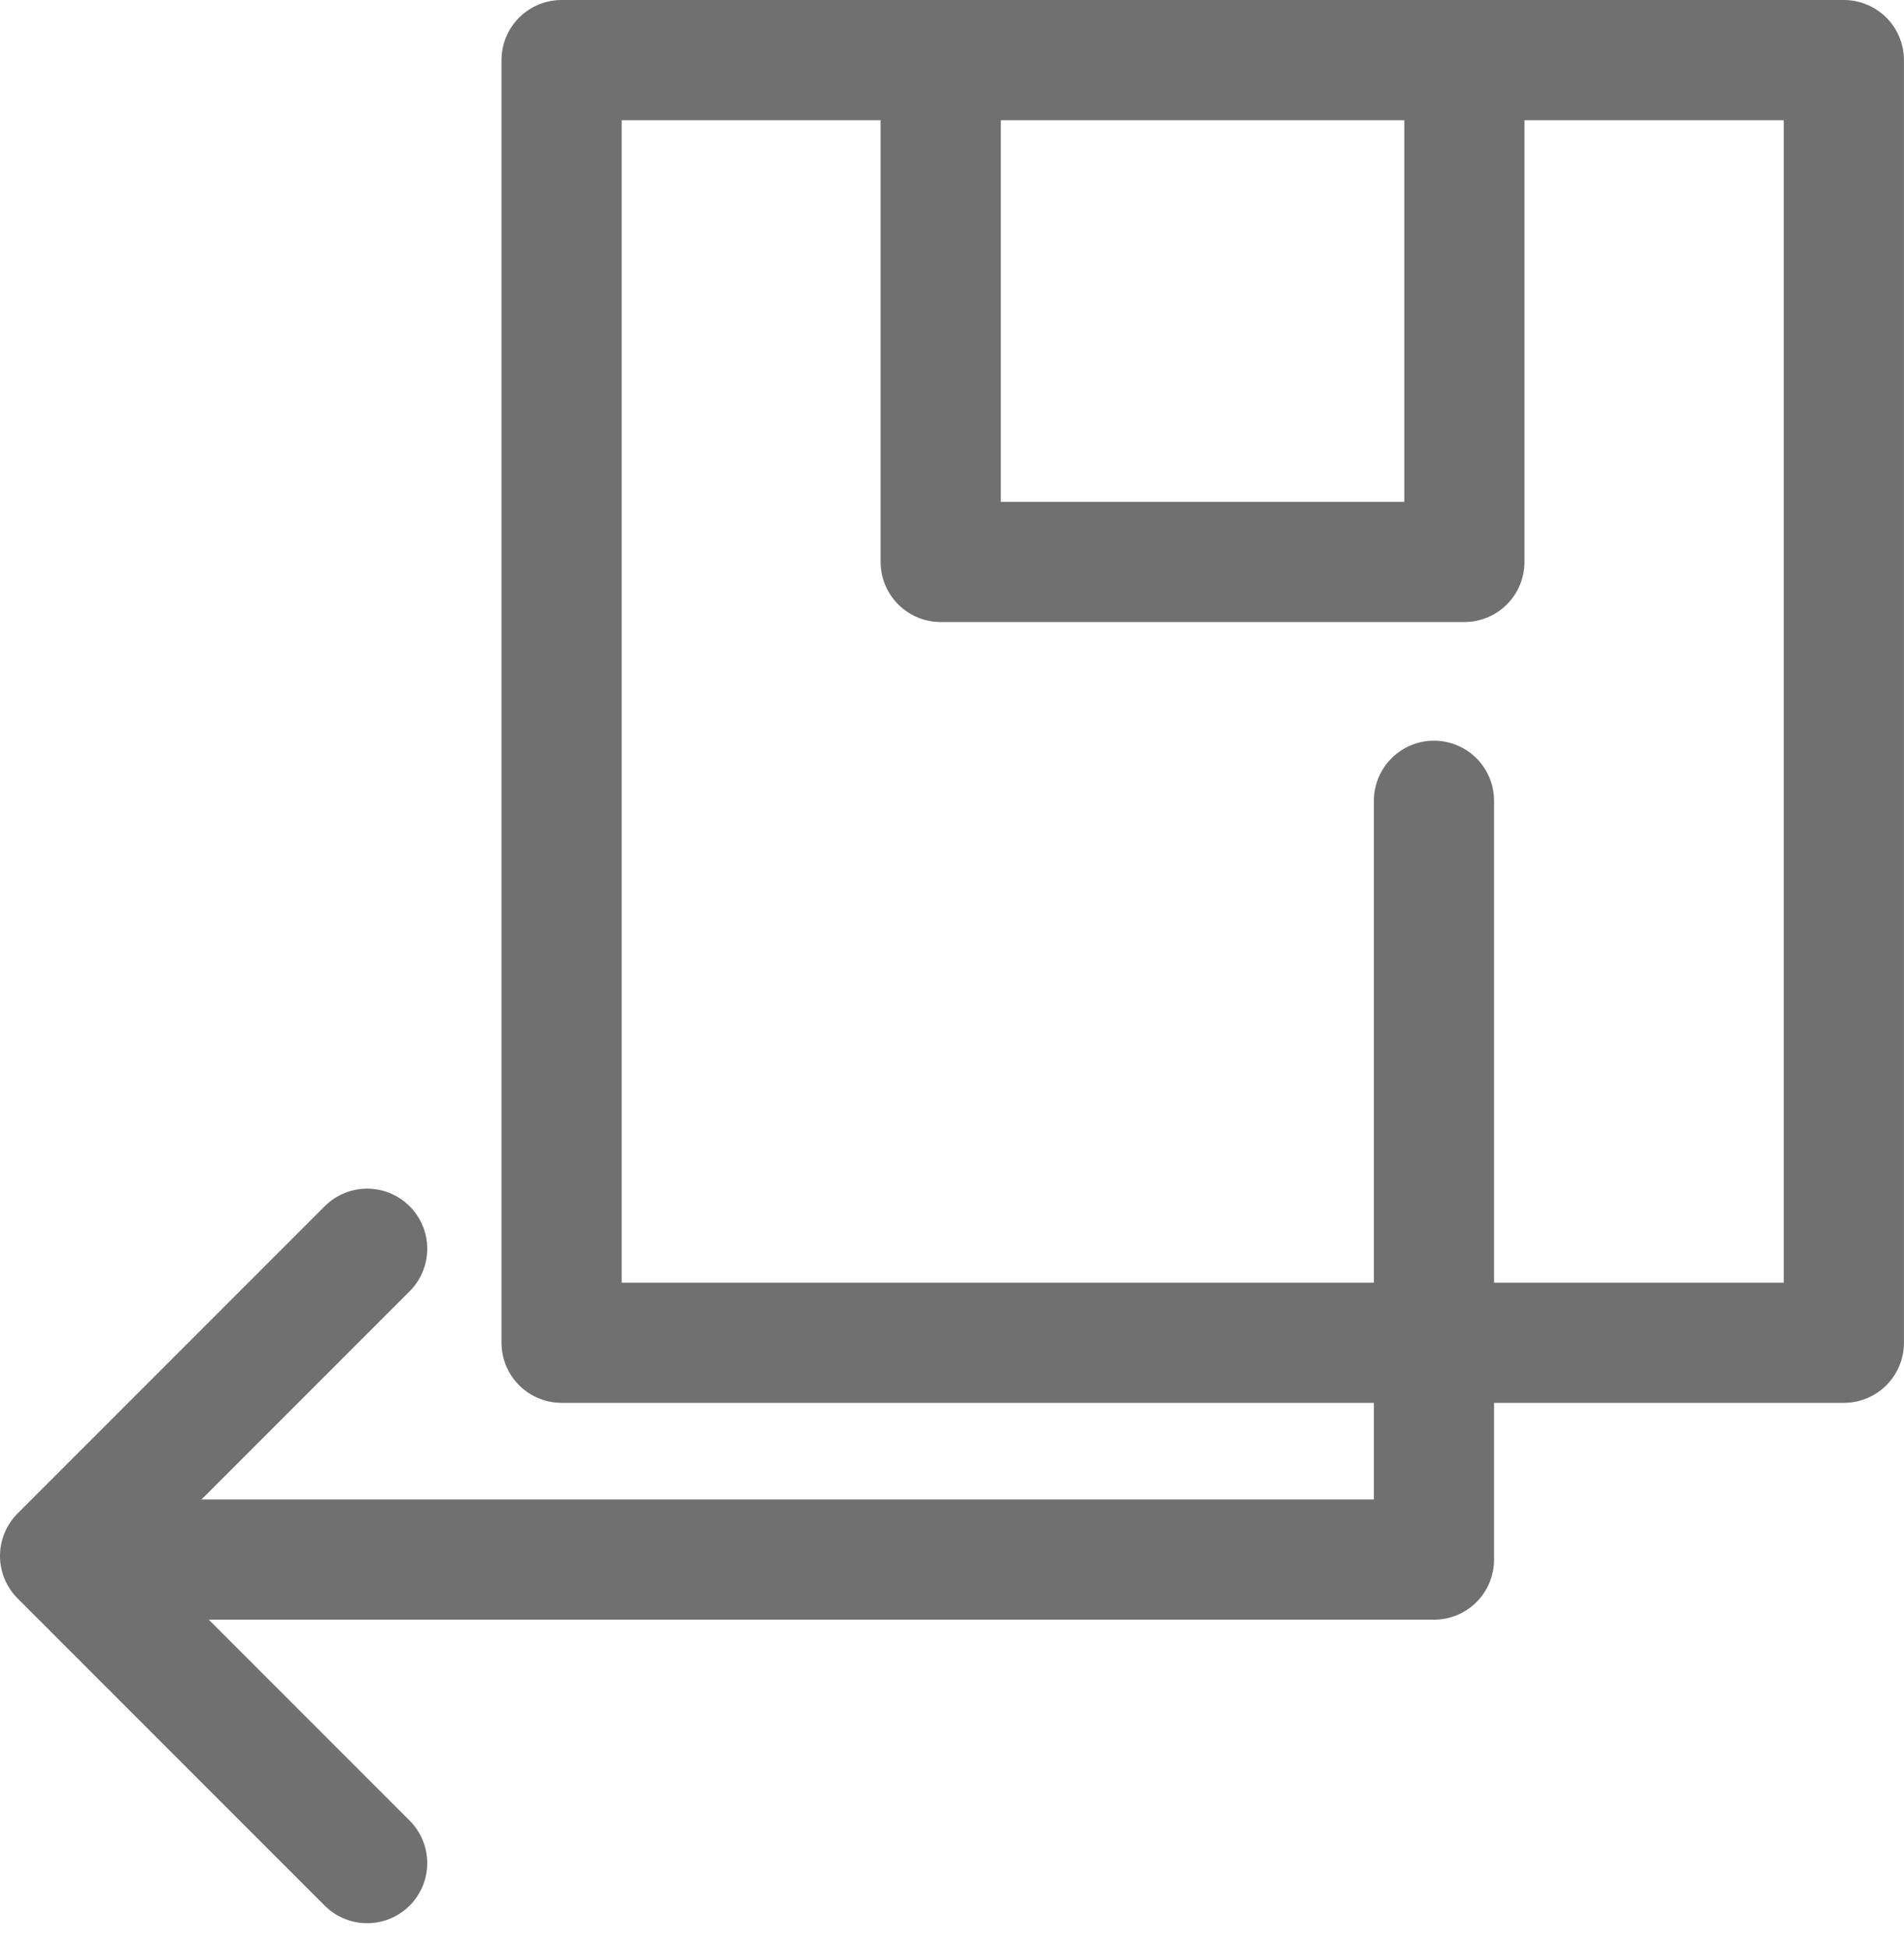<svg xmlns="http://www.w3.org/2000/svg" width="31.69" height="32.414" viewBox="0 0 31.69 32.414">
  <g id="Group_1" data-name="Group 1" transform="translate(-366.227 -647.619)">
    <rect id="Rectangle_9" data-name="Rectangle 9" width="21.342" height="21.342" transform="translate(375.574 648.619)" fill="none" stroke="#707070" stroke-linecap="round" stroke-linejoin="round" stroke-width="2"/>
    <path id="Path_12" data-name="Path 12" d="M372.338,678.83l-5.111-5.111,5.111-5.111" transform="translate(0 -0.211)" fill="none" stroke="#707070" stroke-linecap="round" stroke-linejoin="round" stroke-width="2"/>
    <path id="Path_13" data-name="Path 13" d="M390.094,661.093v12.626H368.751" transform="translate(0 -0.15)" fill="none" stroke="#707070" stroke-linecap="round" stroke-linejoin="round" stroke-width="2"/>
    <path id="Path_14" data-name="Path 14" d="M390.6,648.758v8.211h-8.716v-8.211" fill="none" stroke="#707070" stroke-linecap="round" stroke-linejoin="round" stroke-width="2"/>
  </g>
</svg>
